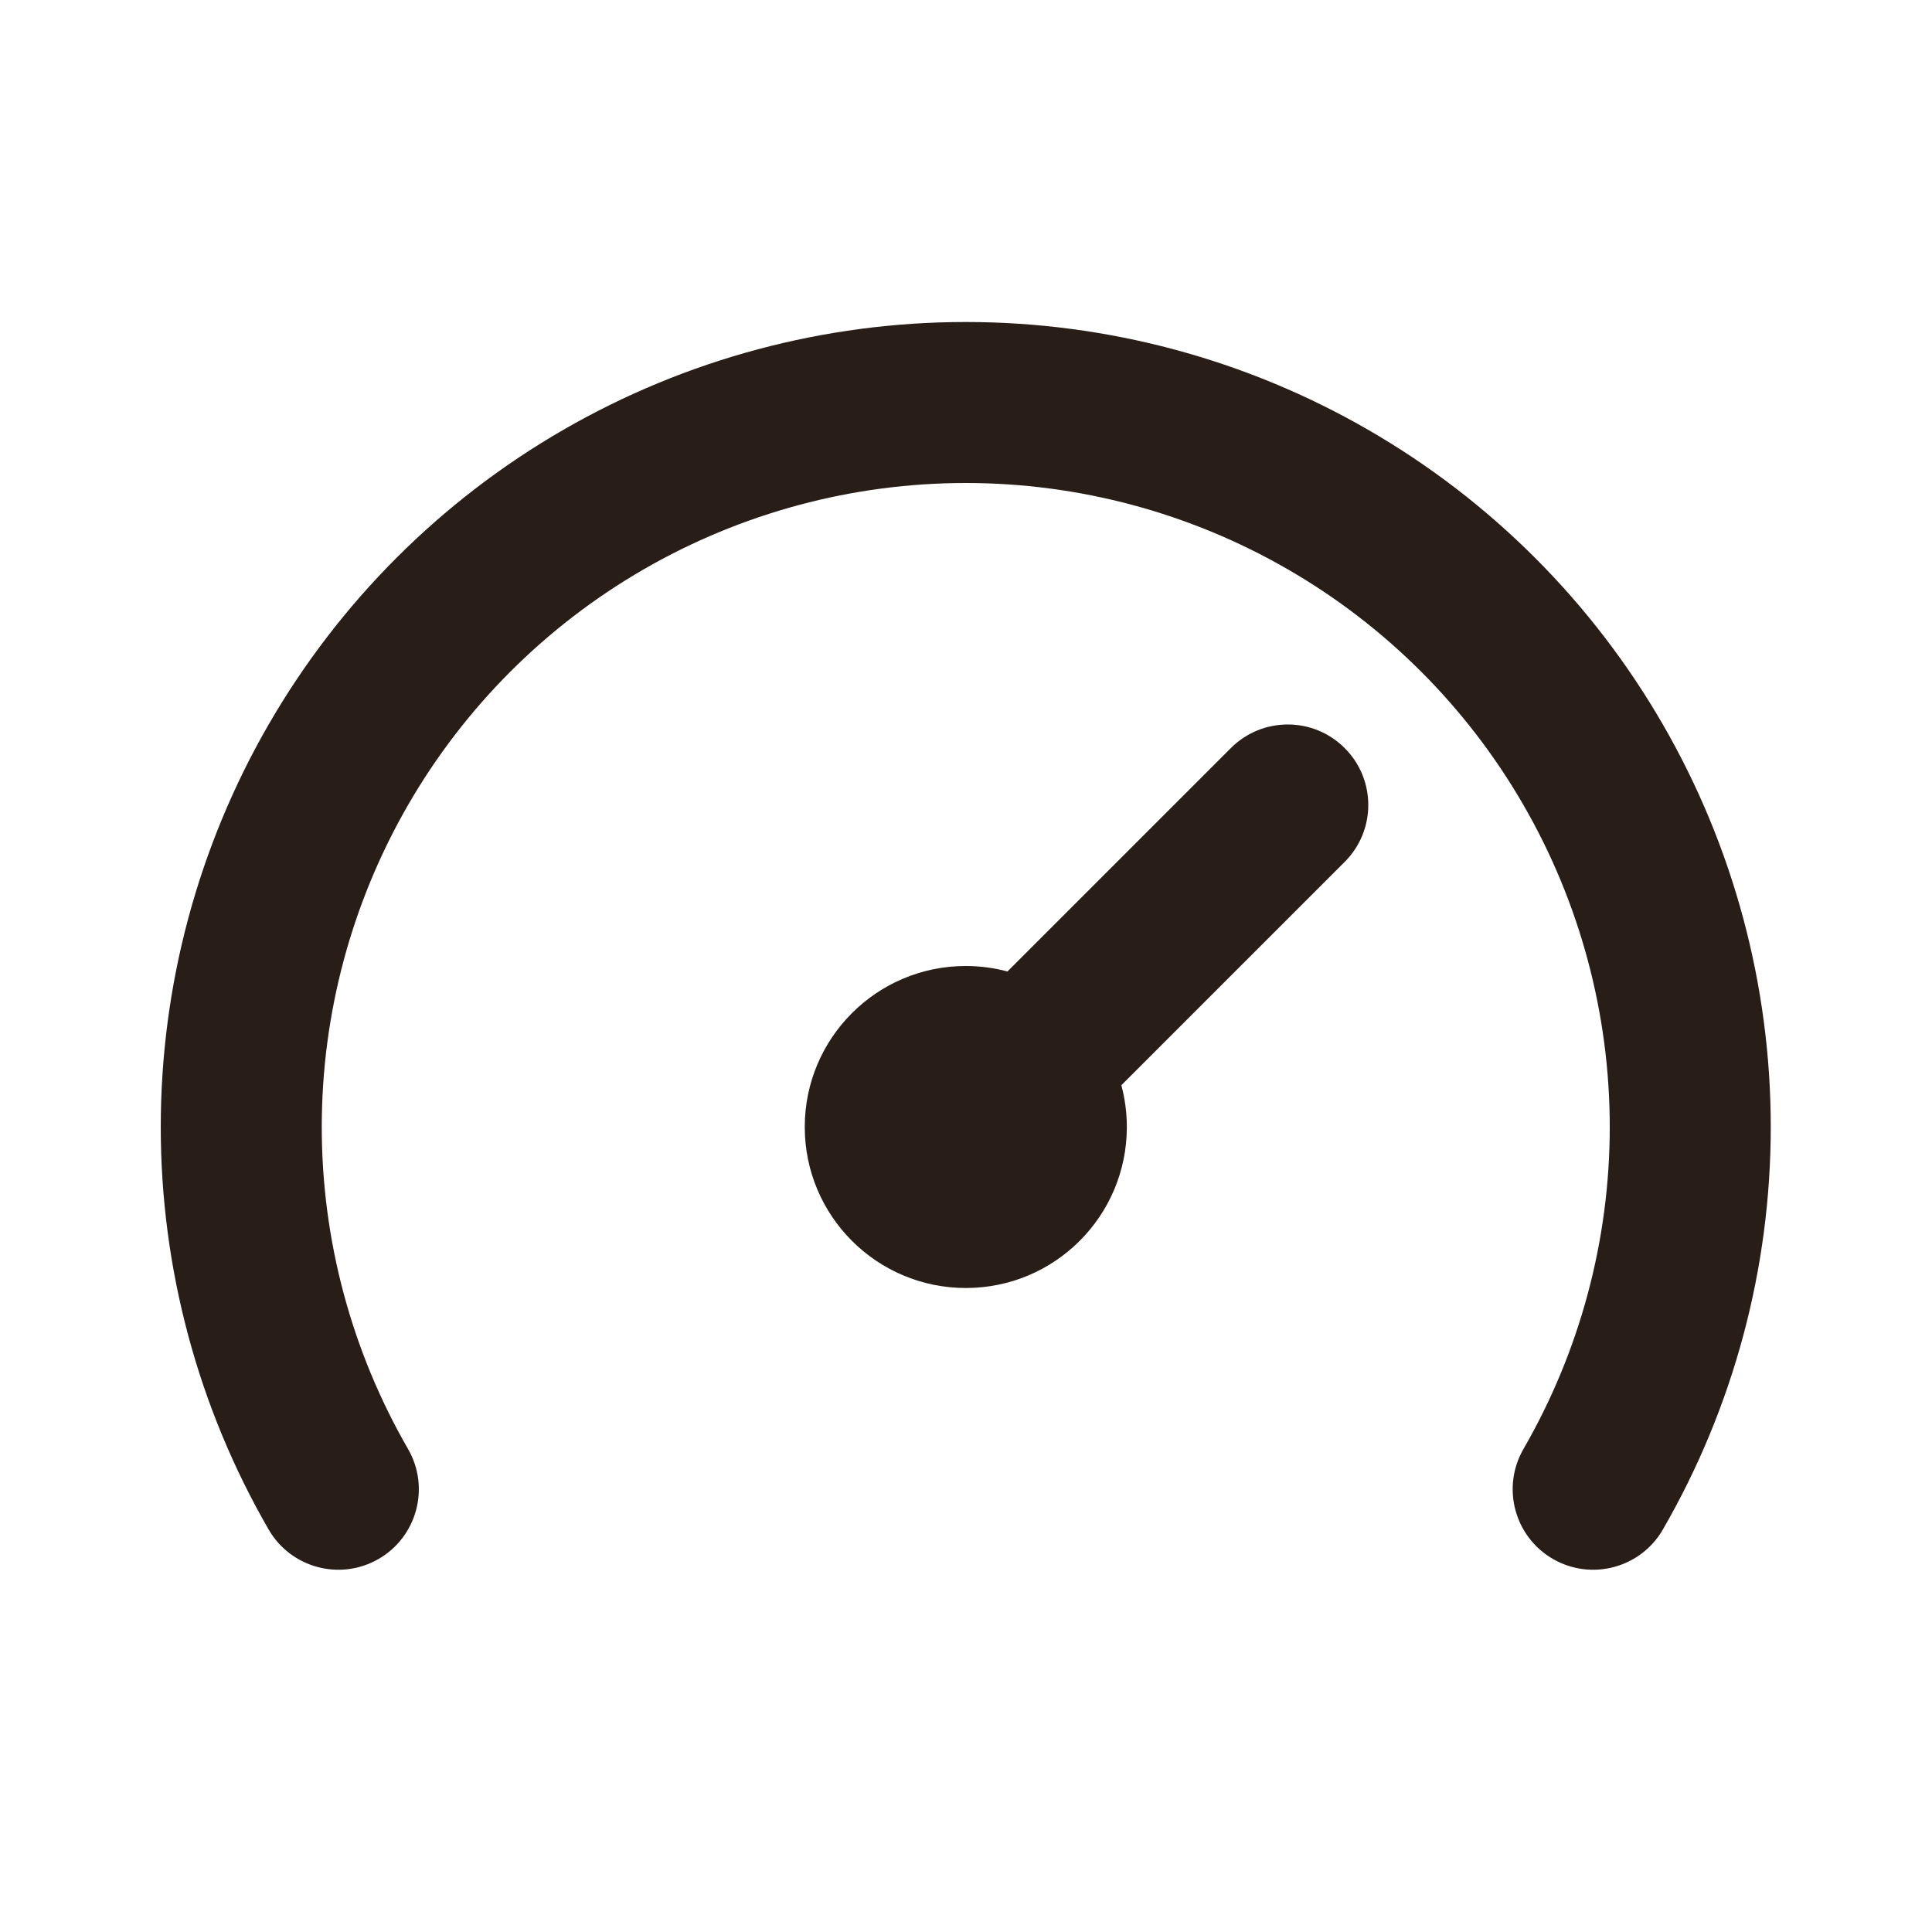 <svg width="40" height="40" viewBox="0 0 24 24" fill="none" xmlns="http://www.w3.org/2000/svg">
<g clip-path="url(#clip0_2890_4575)">
<path d="M11.997 4C10.242 4 8.517 4.462 6.997 5.34C5.477 6.217 4.215 7.48 3.337 9C2.459 10.52 1.997 12.245 1.997 14C1.997 15.755 2.459 17.48 3.337 19C3.613 19.478 4.225 19.642 4.703 19.366C5.181 19.09 5.345 18.478 5.069 18C4.367 16.784 3.997 15.404 3.997 14C3.997 12.596 4.367 11.216 5.069 10C5.771 8.784 6.781 7.774 7.997 7.072C9.213 6.37 10.593 6 11.997 6C13.401 6 14.781 6.37 15.997 7.072C17.213 7.774 18.223 8.784 18.925 10C19.627 11.216 19.997 12.596 19.997 14C19.997 15.404 19.627 16.784 18.925 18C18.649 18.478 18.813 19.09 19.291 19.366C19.77 19.642 20.381 19.478 20.657 19C21.535 17.48 21.997 15.755 21.997 14C21.997 12.245 21.535 10.52 20.657 9C19.78 7.48 18.517 6.217 16.997 5.34C15.477 4.462 13.752 4 11.997 4Z" fill="#291D18"/>
<path d="M16.704 9.293C17.095 9.683 17.095 10.317 16.704 10.707L13.93 13.481C13.974 13.647 13.998 13.821 13.998 14C13.998 15.105 13.103 16 11.998 16C10.893 16 9.997 15.105 9.997 14C9.997 12.895 10.893 12 11.997 12C12.176 12 12.35 12.024 12.515 12.068L15.29 9.293C15.681 8.902 16.314 8.902 16.704 9.293Z" fill="#291D18"/>
</g>
<defs>
<clipPath id="clip0_2890_4575">
<rect width="40" height="40" fill="white"/>
</clipPath>
</defs>
</svg>
